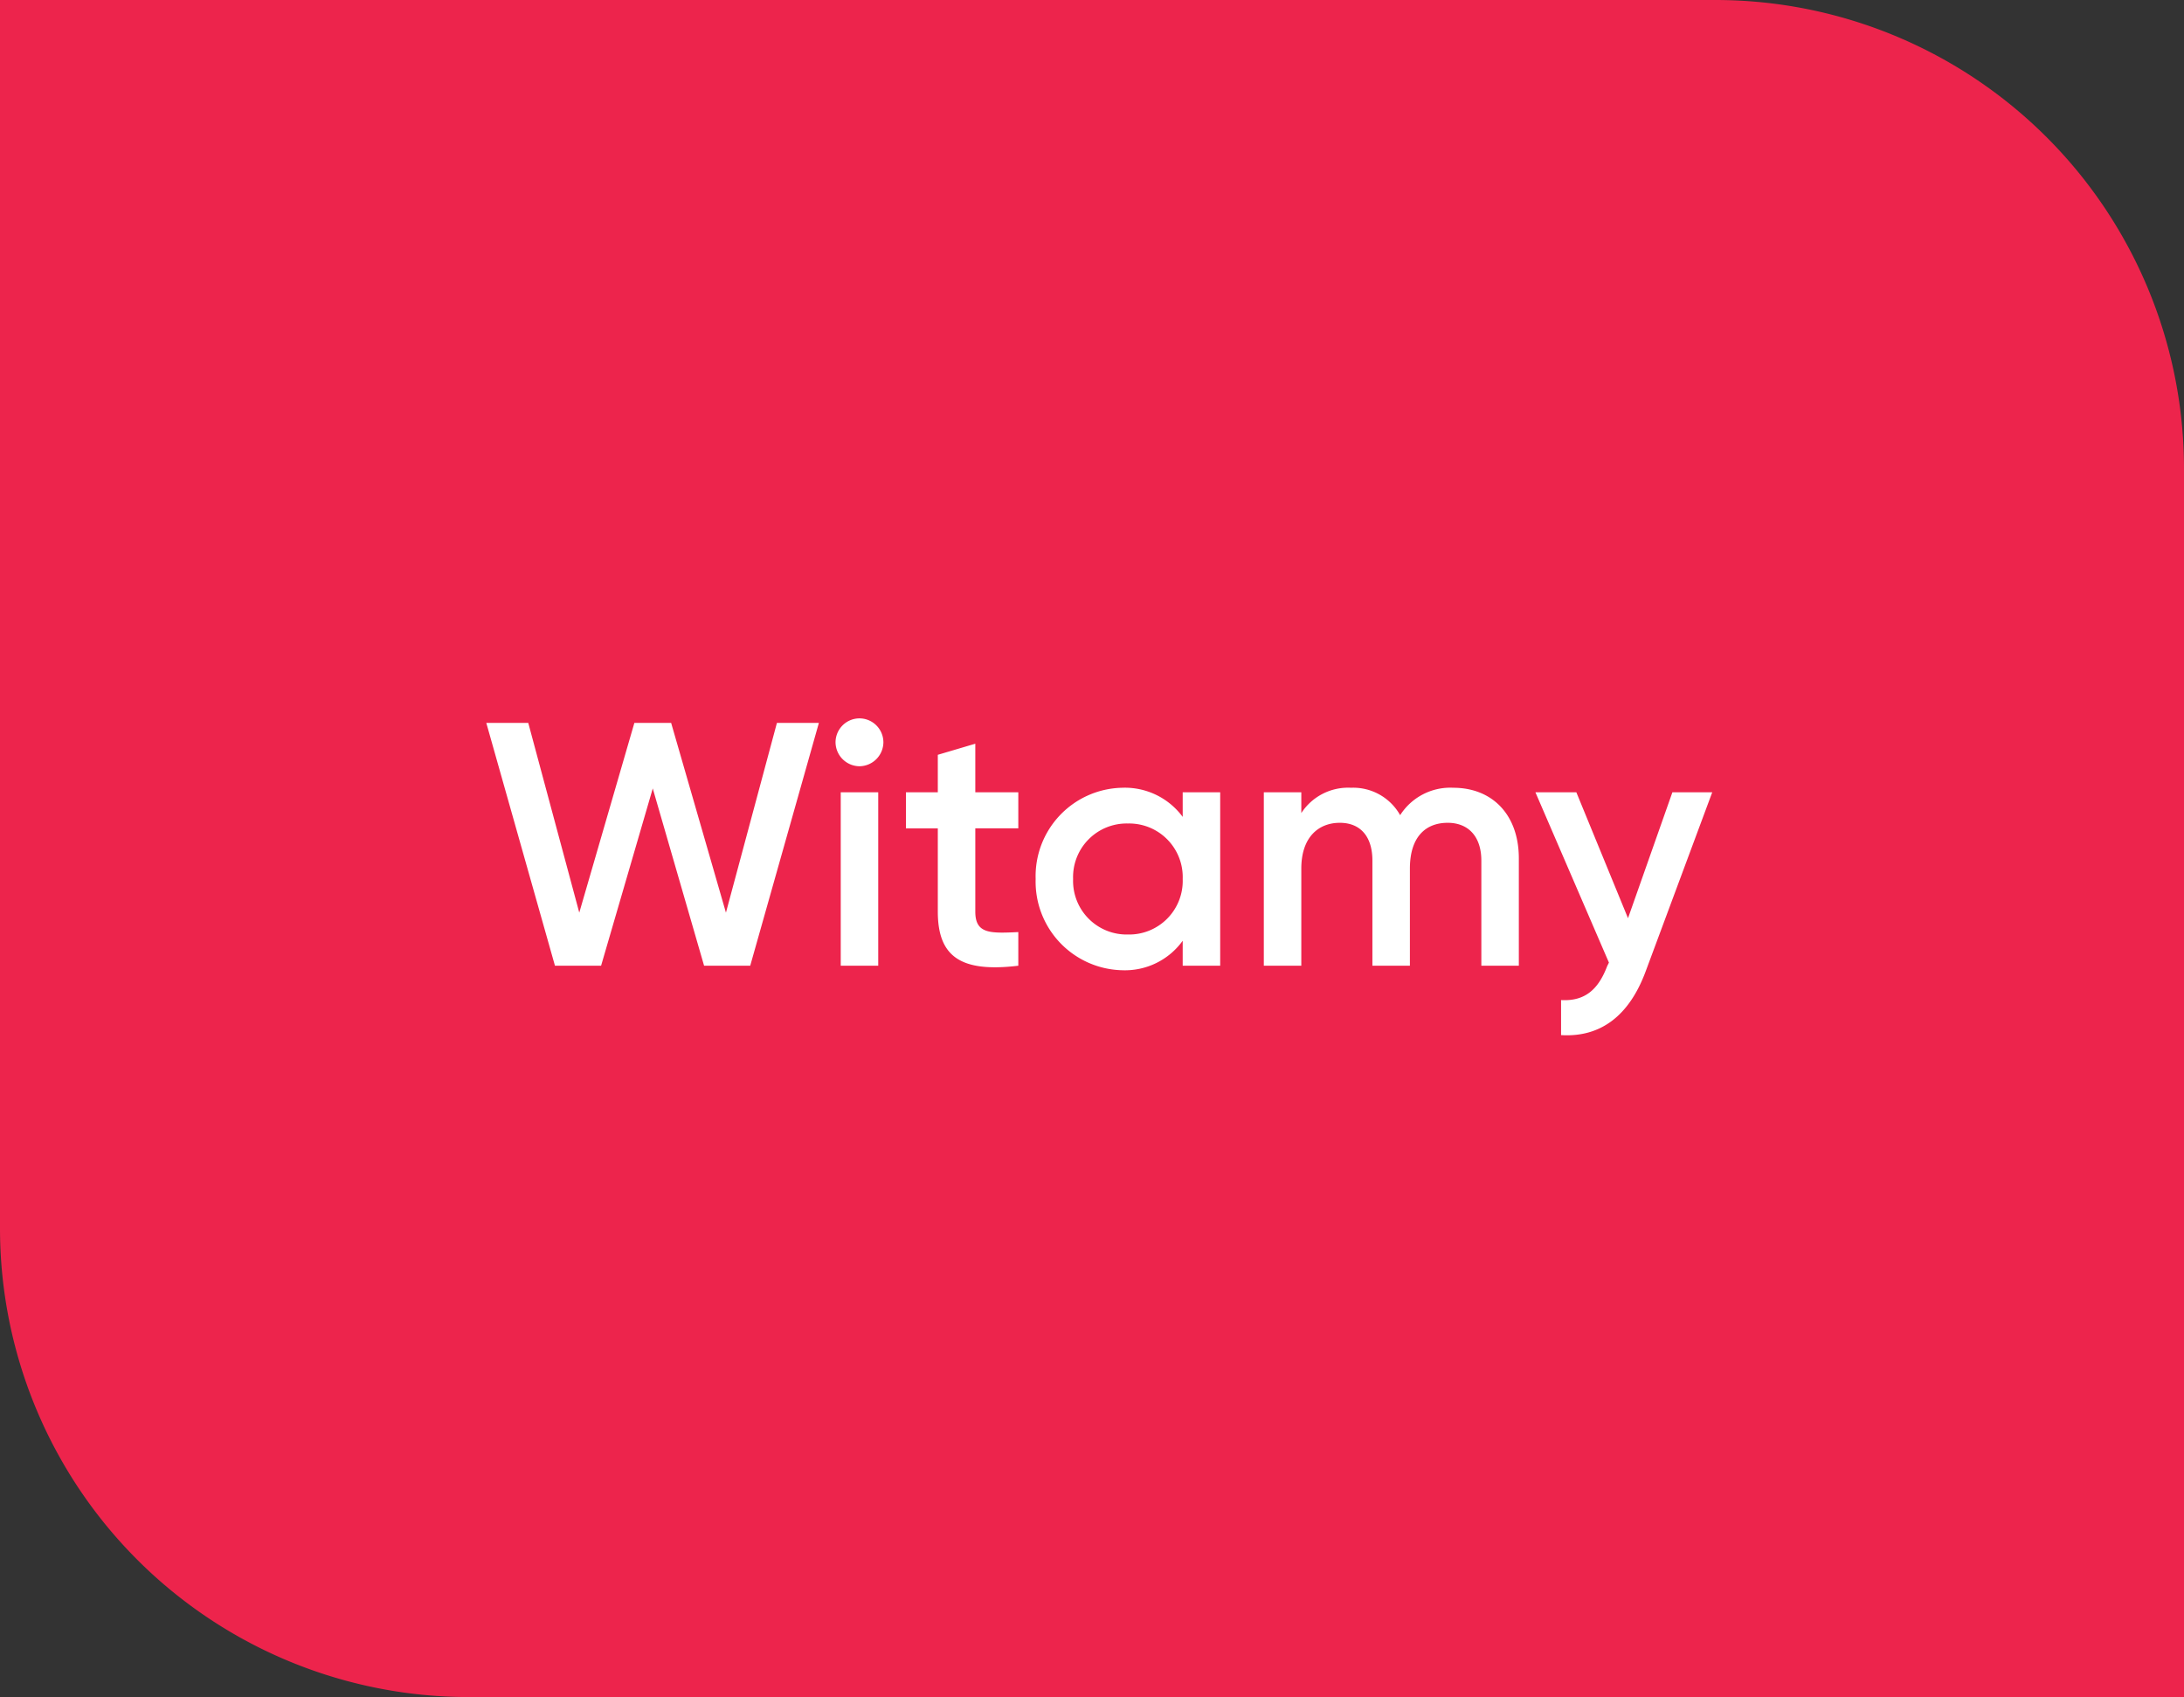 <svg xmlns="http://www.w3.org/2000/svg" width="233" height="181" viewBox="0 0 233 181">
  <rect x="0" y="0" width="233" height="181" fill="#333333" stroke="none"/>
  <g id="marquee-witamy" transform="translate(3987 -10228)">
    <path id="Rectangle_2502" data-name="Rectangle 2502" d="M0,0H183a50,50,0,0,1,50,50V181a0,0,0,0,1,0,0H50A50,50,0,0,1,0,131V0A0,0,0,0,1,0,0Z" transform="translate(-3754 10409) rotate(180)" fill="#ed244c"/>
    <path id="Path_6033" data-name="Path 6033" d="M-57.794,0h4.921l5.513-18.907L-41.884,0h4.921l7.326-25.9h-4.477L-39.553-5.661-45.4-25.9h-3.922L-55.2-5.661-60.643-25.9H-65.12Zm32.486-21.275a2.582,2.582,0,0,0,2.553-2.553,2.558,2.558,0,0,0-2.553-2.553,2.558,2.558,0,0,0-2.553,2.553A2.582,2.582,0,0,0-25.308-21.275ZM-27.306,0h4V-18.5h-4ZM-8.362-14.652V-18.5H-12.95v-5.18l-4,1.184v4h-3.4v3.848h3.4v8.88C-16.946-.962-14.5.74-8.362,0V-3.589c-3.034.148-4.588.185-4.588-2.183v-8.88ZM9.176-18.5v2.627A7.668,7.668,0,0,0,2.7-18.981,9.431,9.431,0,0,0-6.512-9.25,9.454,9.454,0,0,0,2.7.481,7.6,7.6,0,0,0,9.176-2.664V0h4V-18.5ZM3.33-3.33A5.717,5.717,0,0,1-2.516-9.25,5.717,5.717,0,0,1,3.33-15.17,5.717,5.717,0,0,1,9.176-9.25,5.717,5.717,0,0,1,3.33-3.33ZM38.036-18.981a6.342,6.342,0,0,0-5.661,2.923,5.741,5.741,0,0,0-5.254-2.923,5.946,5.946,0,0,0-5.291,2.7V-18.5h-4V0h4V-10.36c0-3.367,1.85-4.884,4.107-4.884,2.183,0,3.478,1.443,3.478,4.033V0h4V-10.36c0-3.367,1.665-4.884,4.033-4.884,2.183,0,3.589,1.443,3.589,4.033V0h4V-11.47C45.029-16.095,42.217-18.981,38.036-18.981ZM61.42-18.5,56.684-5.069,51.171-18.5H46.805L54.649-.333l-.185.37c-.925,2.442-2.331,3.774-4.921,3.626V7.4c4.255.259,7.289-2.109,9.028-6.808l7.1-19.092Z" transform="translate(-3870 10331)" fill="#fff"/>
  </g>
</svg>
